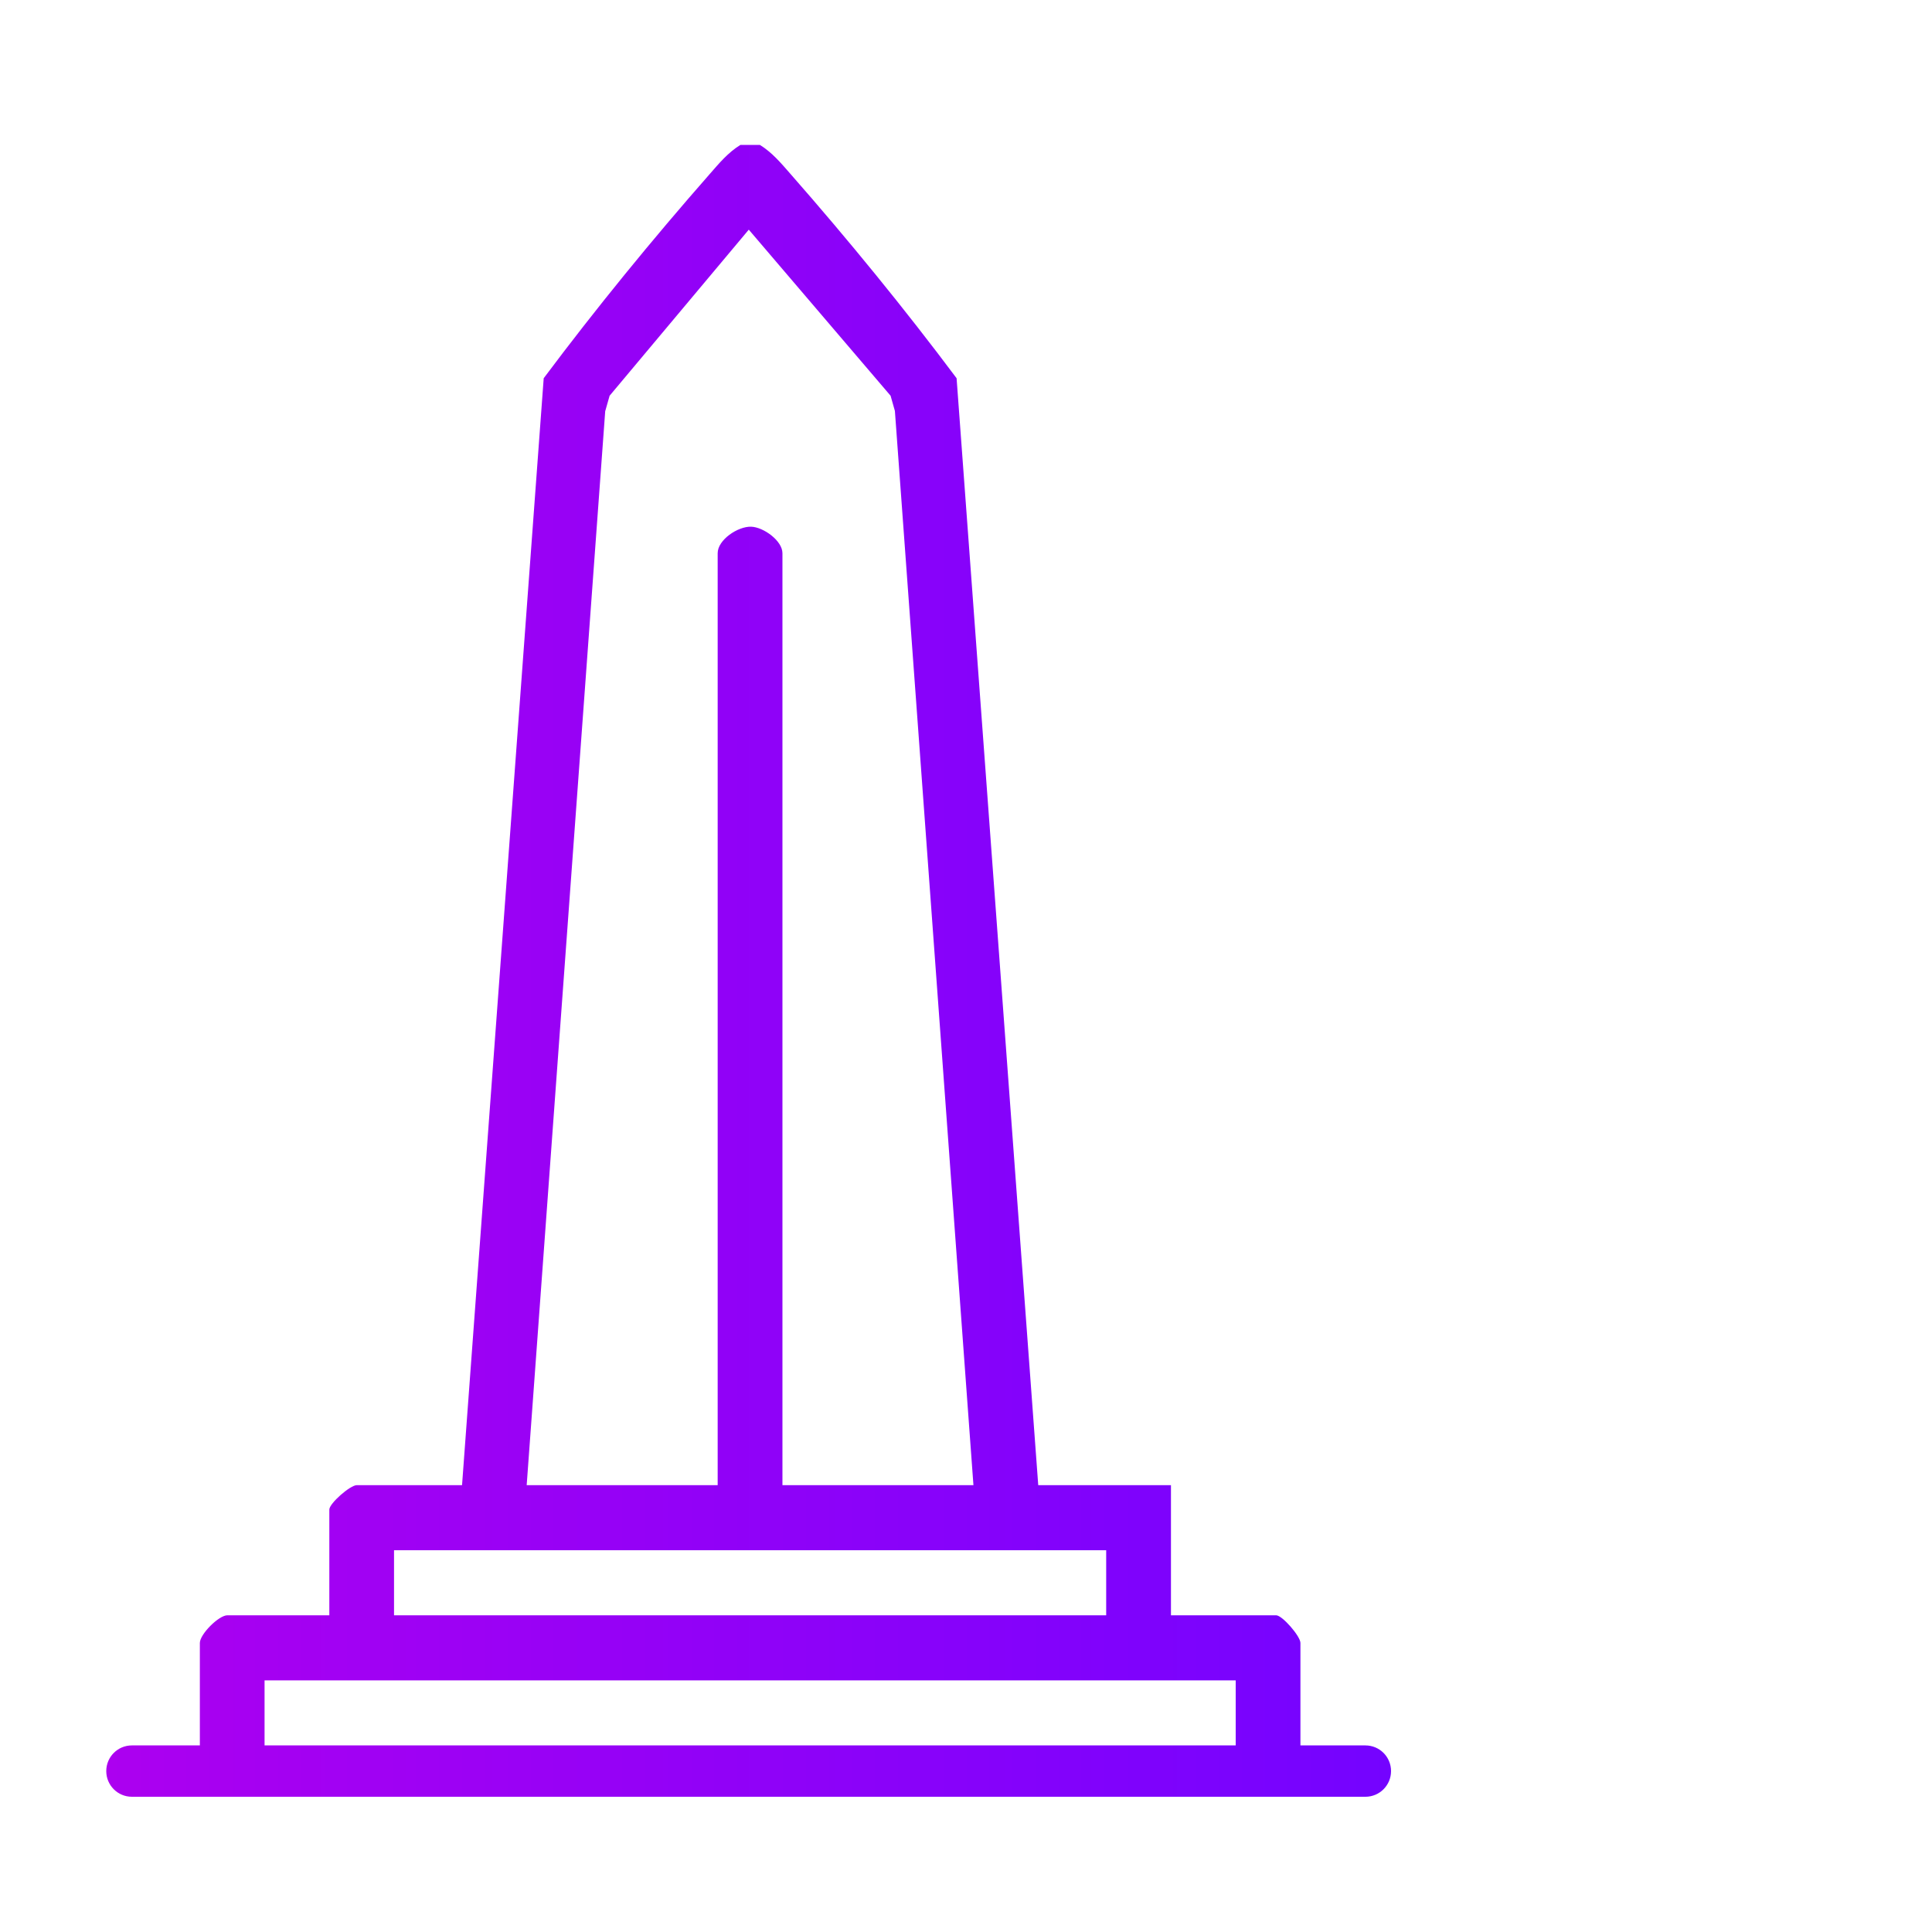 <svg xmlns="http://www.w3.org/2000/svg" fill="none" viewBox="0 0 200 200" height="200" width="200">
<path fill="url(#paint0_linear_1112_325)" d="M141.353 180.685H134.62V170.077C134.62 169.378 132.734 167.214 132.108 167.214H121.217V153.742H107.478L99.026 39.154C93.626 31.938 87.809 24.817 81.848 18.026C80.86 16.898 79.93 15.78 78.66 15H76.65C75.376 15.78 74.449 16.898 73.462 18.026C67.5 24.817 61.683 31.938 56.284 39.154L47.831 153.742H36.941C36.243 153.742 34.092 155.637 34.092 156.268V167.214H23.538C22.646 167.214 20.689 169.176 20.689 170.077V180.685H13.65C12.185 180.685 11 181.874 11 183.343C11 184.811 12.185 186 13.65 186H141.35C142.815 186 144 184.811 144 183.343C144 181.874 142.815 180.685 141.35 180.685H141.353ZM62.66 42.539L63.106 40.967L77.513 23.774L92.193 40.967L92.639 42.539L100.77 153.746H80.998V57.267C80.998 55.975 79.035 54.567 77.761 54.524C76.392 54.478 74.293 55.879 74.293 57.267V153.746H54.522L62.653 42.539H62.66ZM40.79 160.48H114.512V167.214H40.79V160.48ZM127.915 180.685H27.387V173.951H127.919V180.685H127.915Z"></path>
<defs>
<linearGradient gradientUnits="userSpaceOnUse" y2="100.5" x2="11" y1="100.5" x1="144" id="paint0_linear_1112_325">
<stop stop-color="#7403FF"></stop>
<stop stop-color="#AC00F0" offset="1"></stop>
</linearGradient>
</defs>
</svg>
